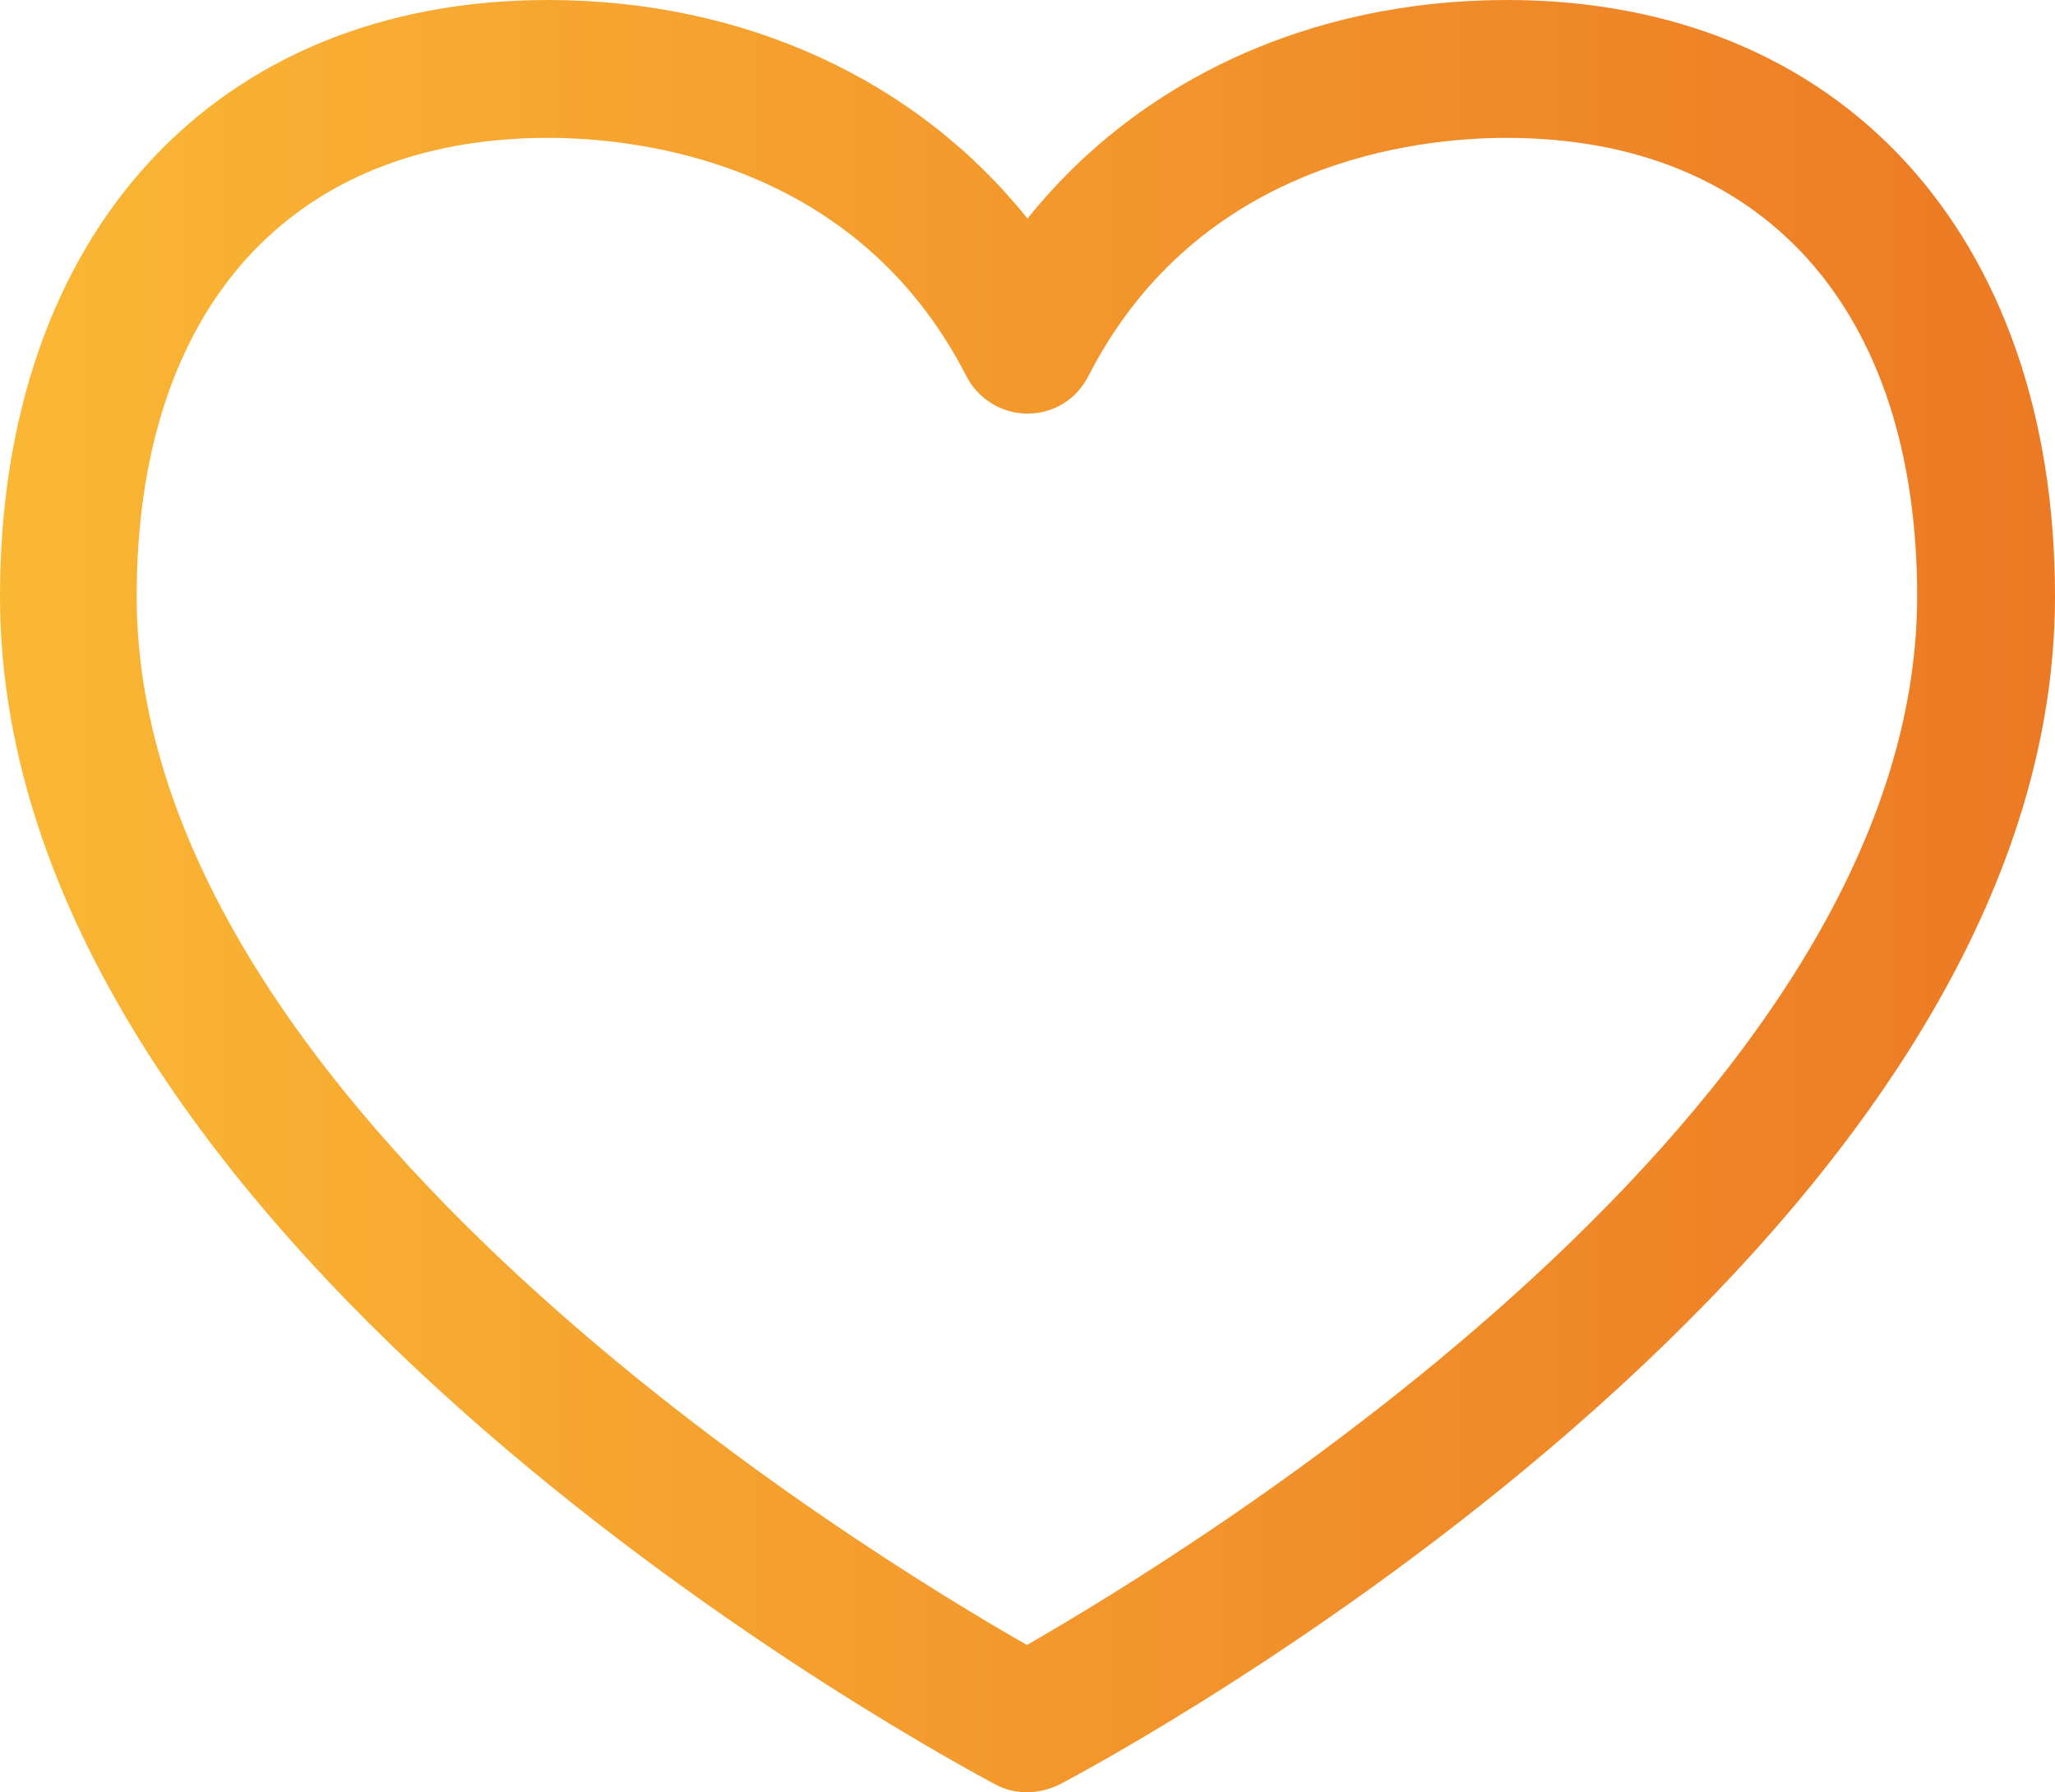 <?xml version="1.0" encoding="UTF-8"?>
<svg id="Layer_1" data-name="Layer 1" xmlns="http://www.w3.org/2000/svg" xmlns:xlink="http://www.w3.org/1999/xlink" viewBox="0 0 34.88 30.42">
  <defs>
    <clipPath id="clippath">
      <path d="M2.32,10.12c0-4.87,2.61-7.78,6.98-7.78,1.51,0,5.23.39,7.1,4.04.2.39.6.64,1.04.64s.83-.24,1.03-.63c1.87-3.66,5.59-4.05,7.1-4.05,4.36,0,6.97,2.91,6.97,7.78,0,8.7-12.36,16.22-15.11,17.8h0c-2.75-1.57-15.11-9.1-15.11-17.8M25.58,0c-3.34,0-6.26,1.36-8.14,3.71C15.56,1.36,12.64,0,9.3,0,3.65,0,0,3.97,0,10.12c0,11.16,16.21,19.8,16.9,20.17.17.09.35.13.54.13s.37-.05.54-.13c.69-.36,16.9-9.01,16.9-20.17,0-6.15-3.65-10.12-9.3-10.12Z" style="fill: none;"/>
    </clipPath>
    <linearGradient id="linear-gradient" x1="63.65" y1="756.42" x2="64.65" y2="756.42" gradientTransform="translate(-2219.88 26397.24) scale(34.88 -34.88)" gradientUnits="userSpaceOnUse">
      <stop offset="0" stop-color="#fab734"/>
      <stop offset="1" stop-color="#ec7924"/>
    </linearGradient>
  </defs>
  <g style="clip-path: url(#clippath);">
    <rect y="0" width="34.88" height="30.42" style="fill: url(#linear-gradient);"/>
  </g>
</svg>